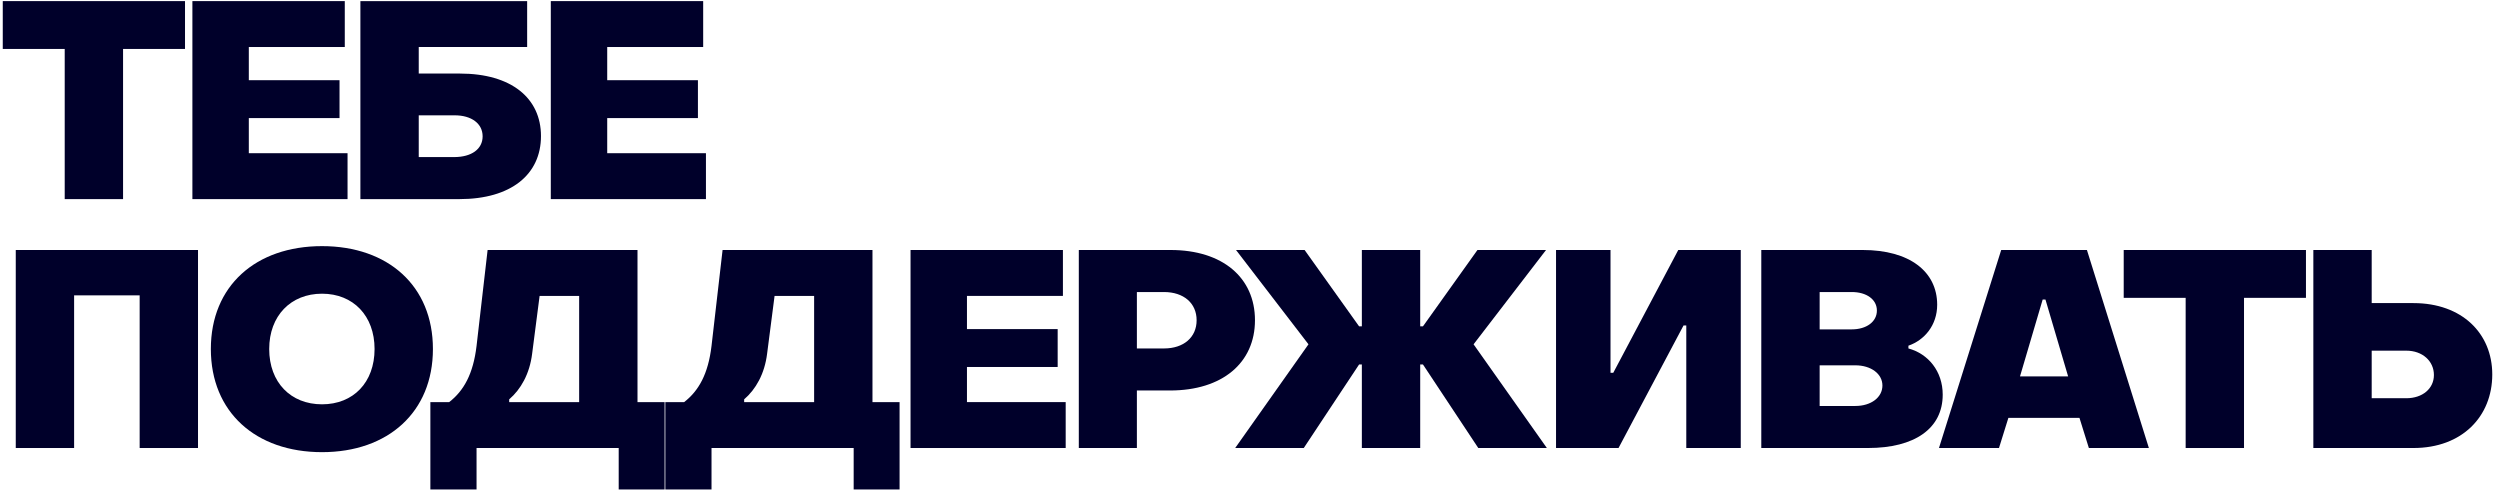 <svg width="904" height="181" viewBox="0 0 904 181" fill="none" xmlns="http://www.w3.org/2000/svg">
<path d="M23.4 72V17.7H1V0.4H66.9V17.7H44.5V72H23.4Z" fill="#00002A"/>
<path d="M69.571 72V0.4H124.671V17H89.971V29H122.771V42.7H89.971V55.4H125.671V72H69.571Z" fill="#00002A"/>
<path d="M130.317 72V0.4H190.617V17H151.417V26.6H166.317C184.917 26.6 195.617 35.5 195.617 49.2C195.617 63.1 184.817 72 166.117 72H130.317ZM151.417 56.8H164.217C170.517 56.8 174.517 53.9 174.517 49.3C174.517 44.7 170.517 41.7 164.417 41.7H151.417V56.8Z" fill="#00002A"/>
<path d="M199.169 72V0.4H254.269V17H219.569V29H252.369V42.7H219.569V55.4H255.269V72H199.169Z" fill="#00002A"/>
<path d="M5.7 162V90.4H71.6V162H50.5V106.8H26.8V162H5.7Z" fill="#00002A"/>
<path d="M116.444 163.5C92.444 163.5 76.244 149 76.244 126.2C76.244 103.4 92.444 89 116.444 89C140.344 89 156.544 103.4 156.544 126.2C156.544 149 140.344 163.5 116.444 163.5ZM116.444 146.2C127.744 146.2 135.444 138.3 135.444 126.2C135.444 114.2 127.744 106.2 116.444 106.2C105.144 106.2 97.344 114.2 97.344 126.2C97.344 138.3 105.144 146.2 116.444 146.2Z" fill="#00002A"/>
<path d="M155.621 177V145.4H162.421C167.721 141.3 171.121 135.2 172.321 125.1L176.321 90.4H230.521V145.4H240.321V177H223.721V162H172.321V177H155.621ZM184.121 145.4H209.421V107H195.121L192.421 127.9C191.521 135.2 188.321 140.8 184.121 144.4V145.4Z" fill="#00002A"/>
<path d="M240.586 177V145.4H247.386C252.686 141.3 256.086 135.2 257.286 125.1L261.286 90.4H315.486V145.4H325.286V177H308.686V162H257.286V177H240.586ZM269.086 145.4H294.386V107H280.086L277.386 127.9C276.486 135.2 273.286 140.8 269.086 144.4V145.4Z" fill="#00002A"/>
<path d="M329.251 162V90.4H384.351V107H349.651V119H382.451V132.7H349.651V145.4H385.351V162H329.251Z" fill="#00002A"/>
<path d="M390.097 162V90.4H423.297C442.097 90.4 453.797 100.4 453.797 115.8C453.797 131.2 441.997 141.2 423.097 141.2H411.097V162H390.097ZM411.097 126H420.897C427.997 126 432.697 122 432.697 115.8C432.697 109.6 427.997 105.6 420.897 105.6H411.097V126Z" fill="#00002A"/>
<path d="M446.645 162L473.145 124.5L446.945 90.4H471.745L491.445 118H492.445V90.4H513.545V118H514.545L534.245 90.4H559.045L532.845 124.5L559.345 162H534.545L514.545 131.8H513.545V162H492.445V131.8H491.445L471.445 162H446.645Z" fill="#00002A"/>
<path d="M629.461 162H609.761V117.7H608.761L585.261 162H562.661V90.4H582.361V134.8H583.361L606.861 90.4H629.461V162Z" fill="#00002A"/>
<path d="M636.884 162V90.4H673.584C690.484 90.4 700.484 98.2 700.484 110.2C700.484 117.6 695.884 123 690.084 125V126C697.184 127.9 702.484 134.2 702.484 142.7C702.484 155 692.284 162 675.484 162H636.884ZM657.984 119.1H669.584C674.984 119.1 678.684 116.3 678.684 112.3C678.684 108.3 674.984 105.6 669.584 105.6H657.984V119.1ZM657.984 146.8H670.884C676.584 146.8 680.684 143.7 680.684 139.4C680.684 135.2 676.584 132.1 670.884 132.1H657.984V146.8Z" fill="#00002A"/>
<path d="M701.133 162L723.633 90.4H754.633L777.033 162H755.333L751.933 151.1H726.233L722.833 162H701.133ZM730.433 136.1H747.833L739.633 108.3H738.633L730.433 136.1Z" fill="#00002A"/>
<path d="M790.334 162V107.7H767.934V90.4H833.834V107.7H811.434V162H790.334Z" fill="#00002A"/>
<path d="M836.505 162V90.4H857.605V109.6H872.705C890.305 109.6 901.205 120.6 901.205 135.4C901.205 150.6 890.305 162 872.705 162H836.505ZM857.605 144H870.105C876.005 144 880.105 140.5 880.105 135.6C880.105 130.6 876.005 126.8 870.105 126.8H857.605V144Z" fill="#00002A"/>
</svg>
